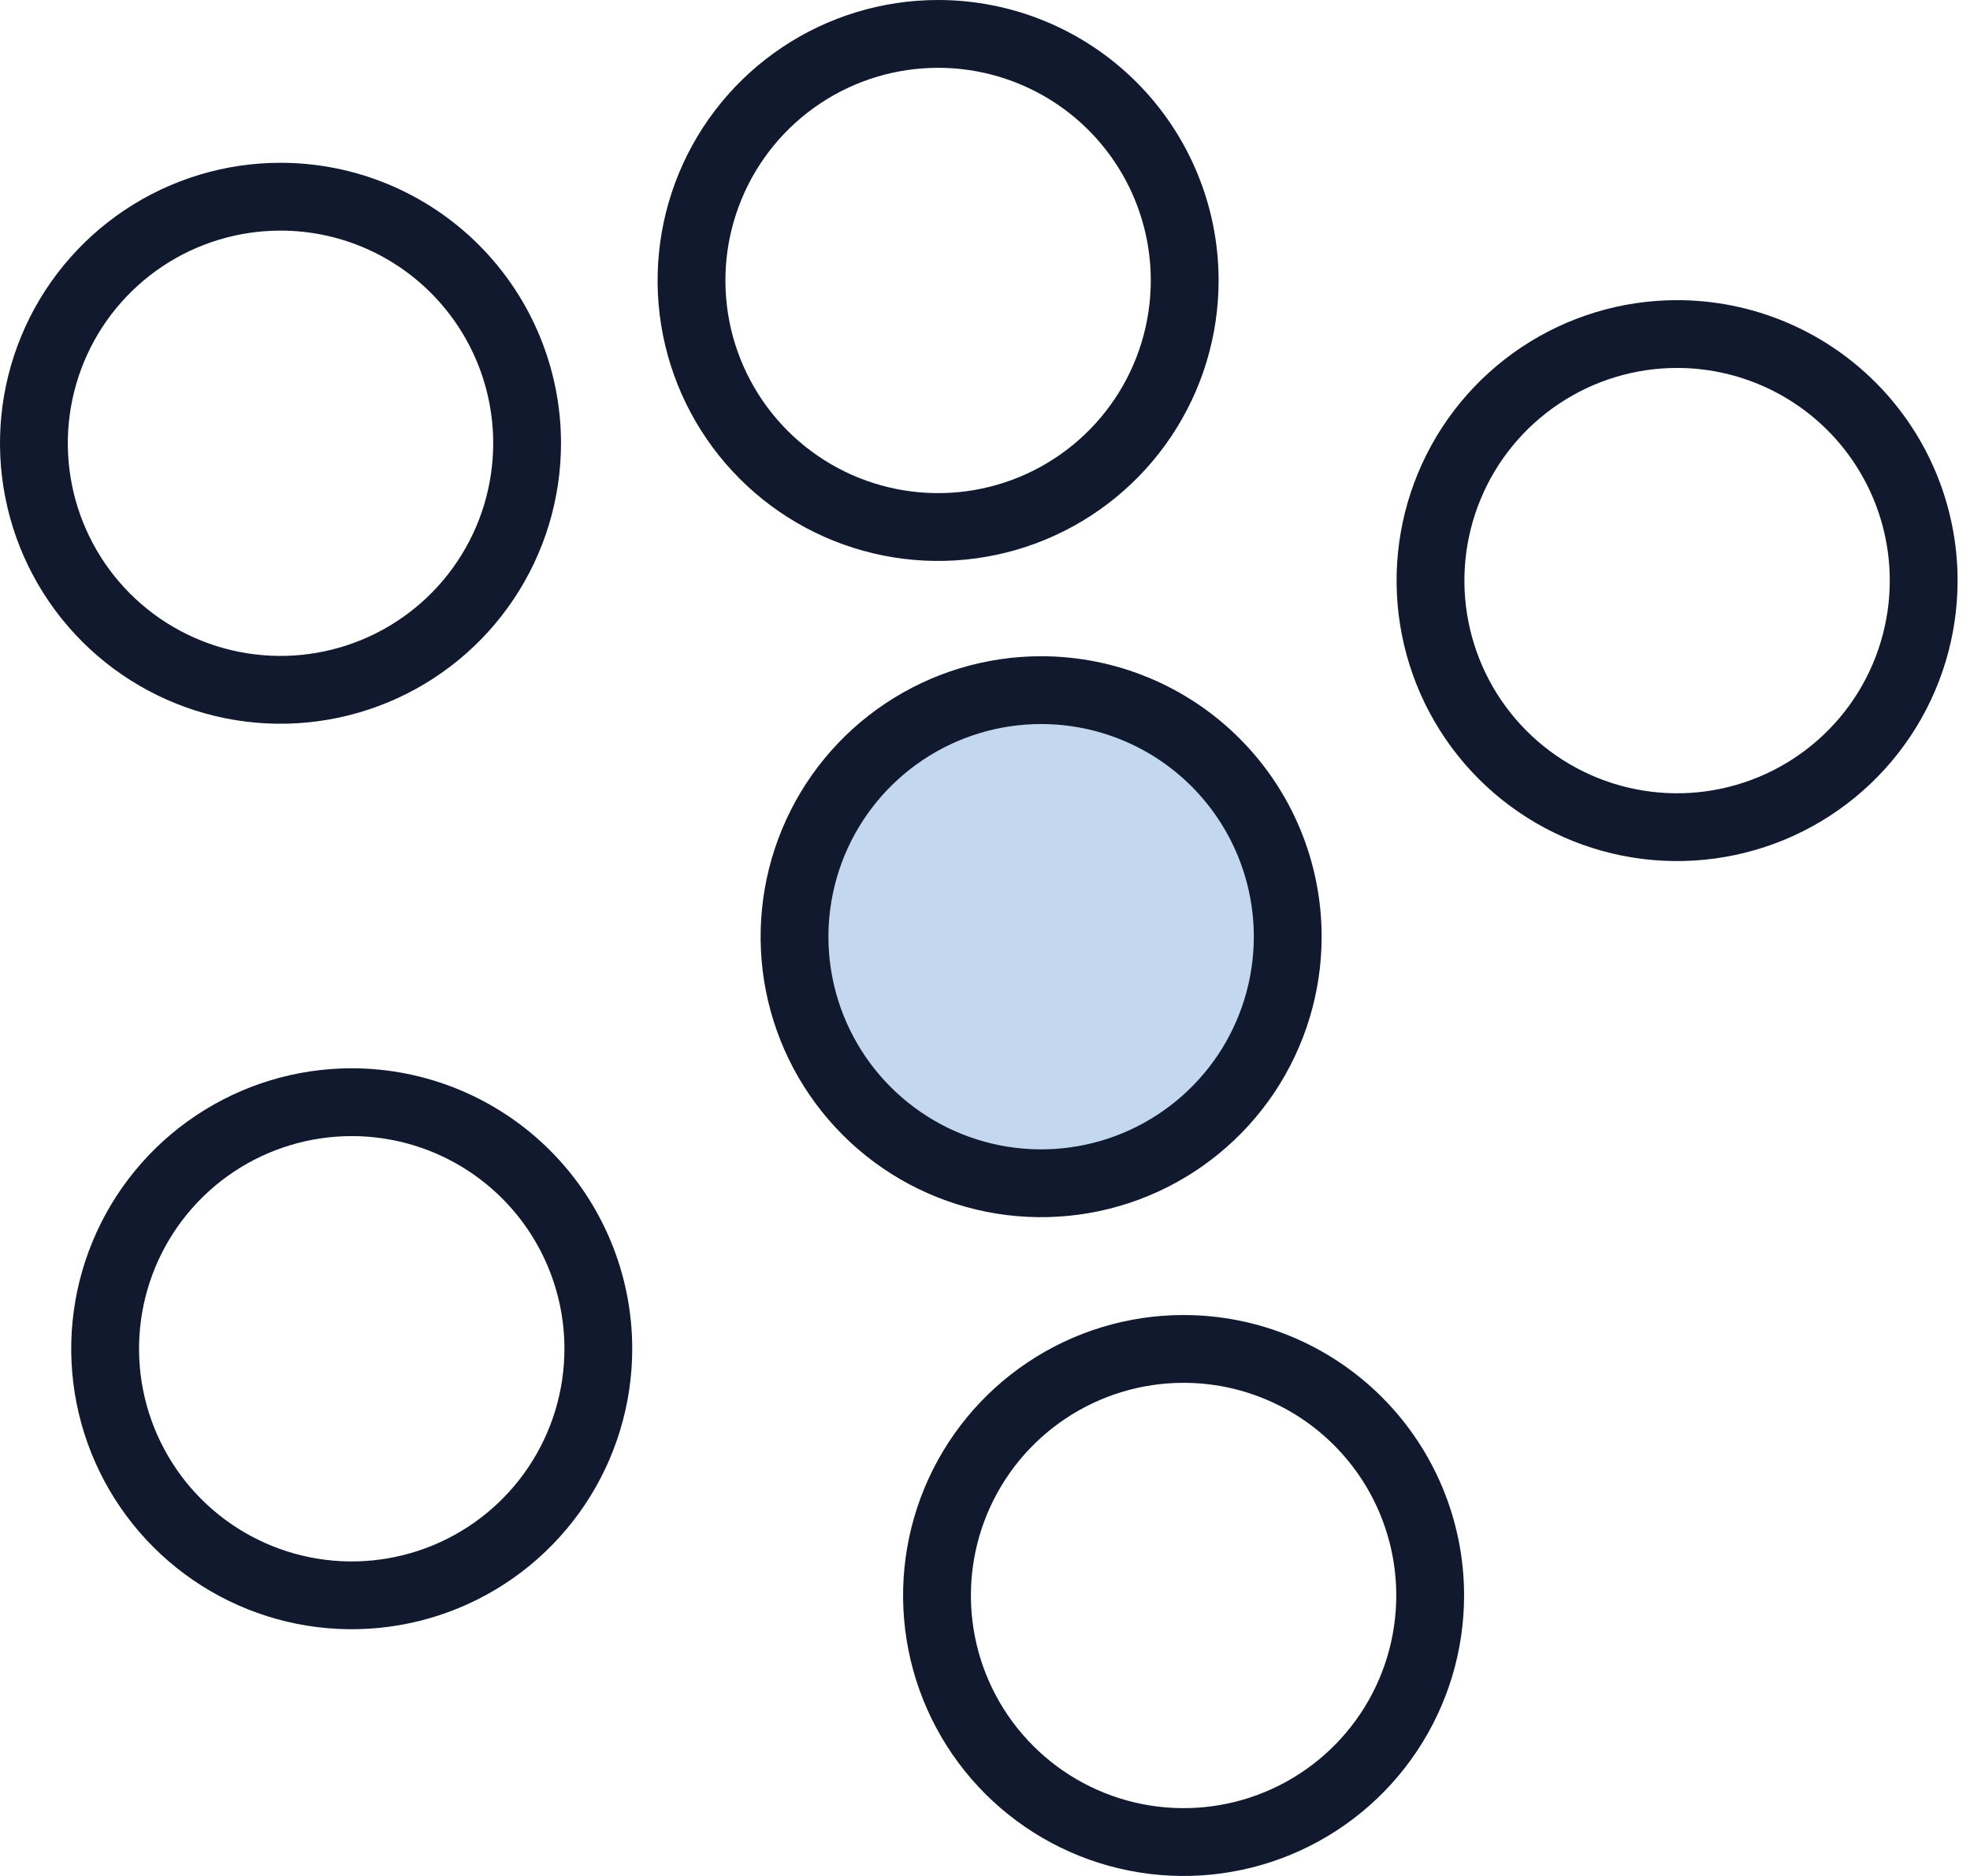 <svg width="84" height="80" viewBox="0 0 84 80" fill="none" xmlns="http://www.w3.org/2000/svg">
<path fill-rule="evenodd" clip-rule="evenodd" d="M43.822 58.095C45.789 56.78 48.102 56.079 50.467 56.079C53.64 56.079 56.682 57.339 58.925 59.582C61.168 61.825 62.428 64.867 62.428 68.039C62.428 70.405 61.727 72.718 60.412 74.684C59.098 76.651 57.23 78.184 55.044 79.09C52.859 79.995 50.454 80.232 48.134 79.77C45.814 79.309 43.683 78.169 42.01 76.497C40.337 74.824 39.198 72.693 38.737 70.373C38.275 68.053 38.512 65.648 39.417 63.462C40.323 61.277 41.856 59.409 43.822 58.095ZM50.467 58.97C48.674 58.97 46.92 59.502 45.429 60.499C43.938 61.495 42.775 62.912 42.089 64.569C41.402 66.226 41.223 68.049 41.573 69.809C41.923 71.568 42.786 73.184 44.055 74.452C45.323 75.721 46.939 76.584 48.698 76.934C50.457 77.284 52.281 77.105 53.938 76.418C55.595 75.732 57.011 74.569 58.008 73.078C59.005 71.587 59.536 69.833 59.536 68.039C59.536 65.634 58.581 63.327 56.88 61.627C55.179 59.926 52.873 58.97 50.467 58.97Z" fill="#10192E"/>
<path d="M44.393 29.431C42.314 29.431 40.281 30.048 38.551 31.203C36.822 32.358 35.475 34.001 34.679 35.922C33.883 37.843 33.675 39.957 34.081 41.997C34.486 44.037 35.488 45.91 36.958 47.381C38.429 48.851 40.302 49.853 42.342 50.258C44.382 50.664 46.496 50.456 48.417 49.66C50.338 48.864 51.98 47.517 53.136 45.787C54.291 44.058 54.908 42.025 54.908 39.946C54.908 37.157 53.8 34.483 51.828 32.511C49.856 30.539 47.182 29.431 44.393 29.431Z" fill="#C3D8EF"/>
<path fill-rule="evenodd" clip-rule="evenodd" d="M37.748 30.001C39.715 28.687 42.028 27.985 44.393 27.985C47.565 27.985 50.608 29.245 52.851 31.488C55.094 33.731 56.354 36.773 56.354 39.946C56.354 42.311 55.652 44.624 54.338 46.591C53.024 48.557 51.156 50.09 48.97 50.996C46.785 51.901 44.38 52.138 42.06 51.676C39.74 51.215 37.608 50.076 35.936 48.403C34.263 46.73 33.124 44.599 32.662 42.279C32.201 39.959 32.438 37.554 33.343 35.369C34.248 33.183 35.781 31.315 37.748 30.001ZM44.393 30.877C42.599 30.877 40.846 31.409 39.355 32.405C37.863 33.402 36.701 34.818 36.014 36.475C35.328 38.132 35.148 39.956 35.498 41.715C35.848 43.474 36.712 45.09 37.98 46.358C39.249 47.627 40.865 48.49 42.624 48.84C44.383 49.19 46.207 49.011 47.864 48.324C49.521 47.638 50.937 46.475 51.934 44.984C52.93 43.493 53.462 41.739 53.462 39.946C53.462 37.54 52.507 35.234 50.806 33.533C49.105 31.832 46.798 30.877 44.393 30.877Z" fill="#10192E"/>
<path fill-rule="evenodd" clip-rule="evenodd" d="M33.355 2.016C35.322 0.701 37.635 0 40 0C43.172 0 46.215 1.26 48.458 3.503C50.701 5.746 51.961 8.788 51.961 11.961C51.961 14.326 51.259 16.639 49.945 18.605C48.631 20.572 46.763 22.105 44.577 23.011C42.392 23.916 39.987 24.153 37.667 23.691C35.347 23.23 33.215 22.091 31.543 20.418C29.87 18.745 28.731 16.614 28.269 14.294C27.808 11.974 28.045 9.569 28.95 7.383C29.855 5.198 31.388 3.33 33.355 2.016ZM40 2.892C38.206 2.892 36.453 3.423 34.962 4.42C33.47 5.416 32.308 6.833 31.622 8.49C30.935 10.147 30.756 11.971 31.105 13.73C31.455 15.489 32.319 17.105 33.587 18.373C34.856 19.642 36.472 20.505 38.231 20.855C39.99 21.205 41.813 21.026 43.471 20.339C45.128 19.653 46.544 18.49 47.541 16.999C48.537 15.508 49.069 13.754 49.069 11.961C49.069 9.555 48.114 7.249 46.413 5.548C44.712 3.847 42.405 2.892 40 2.892Z" fill="#10192E"/>
<path fill-rule="evenodd" clip-rule="evenodd" d="M64.865 14.815C66.832 13.501 69.145 12.8 71.51 12.8C74.683 12.8 77.725 14.06 79.968 16.303C82.211 18.546 83.471 21.588 83.471 24.76C83.471 27.126 82.769 29.438 81.455 31.405C80.141 33.372 78.273 34.905 76.088 35.81C73.902 36.715 71.497 36.952 69.177 36.491C66.857 36.029 64.726 34.89 63.053 33.218C61.38 31.545 60.241 29.414 59.78 27.093C59.318 24.773 59.555 22.369 60.46 20.183C61.365 17.997 62.898 16.13 64.865 14.815ZM71.51 15.691C69.717 15.691 67.963 16.223 66.472 17.22C64.981 18.216 63.818 19.632 63.132 21.29C62.445 22.947 62.266 24.77 62.616 26.529C62.966 28.289 63.829 29.905 65.098 31.173C66.366 32.441 67.982 33.305 69.741 33.655C71.5 34.005 73.324 33.825 74.981 33.139C76.638 32.452 78.055 31.29 79.051 29.799C80.047 28.307 80.579 26.554 80.579 24.76C80.579 22.355 79.624 20.048 77.923 18.347C76.222 16.647 73.916 15.691 71.51 15.691Z" fill="#10192E"/>
<path fill-rule="evenodd" clip-rule="evenodd" d="M8.353 47.573C10.32 46.259 12.632 45.557 14.998 45.557C18.17 45.557 21.212 46.818 23.455 49.06C25.698 51.304 26.958 54.346 26.958 57.518C26.958 59.883 26.257 62.196 24.942 64.163C23.628 66.13 21.76 67.663 19.575 68.568C17.389 69.473 14.984 69.71 12.664 69.249C10.344 68.787 8.213 67.648 6.54 65.975C4.868 64.303 3.728 62.172 3.267 59.851C2.805 57.531 3.042 55.126 3.948 52.941C4.853 50.755 6.386 48.887 8.353 47.573ZM14.998 48.449C13.204 48.449 11.451 48.981 9.959 49.977C8.468 50.974 7.305 52.39 6.619 54.047C5.933 55.705 5.753 57.528 6.103 59.287C6.453 61.046 7.317 62.662 8.585 63.931C9.853 65.199 11.469 66.063 13.228 66.413C14.988 66.763 16.811 66.583 18.468 65.897C20.125 65.21 21.542 64.048 22.538 62.556C23.535 61.065 24.067 59.312 24.067 57.518C24.067 55.113 23.111 52.806 21.41 51.105C19.71 49.404 17.403 48.449 14.998 48.449Z" fill="#10192E"/>
<path fill-rule="evenodd" clip-rule="evenodd" d="M5.316 8.958C7.283 7.644 9.595 6.942 11.961 6.942C15.133 6.942 18.175 8.202 20.418 10.445C22.661 12.688 23.921 15.731 23.921 18.903C23.921 21.268 23.22 23.581 21.905 25.548C20.591 27.515 18.723 29.048 16.538 29.953C14.352 30.858 11.947 31.095 9.627 30.634C7.307 30.172 5.176 29.033 3.503 27.36C1.83 25.687 0.691 23.556 0.23 21.236C-0.232 18.916 0.005 16.511 0.91 14.326C1.816 12.14 3.349 10.272 5.316 8.958ZM11.961 9.834C10.167 9.834 8.413 10.366 6.922 11.362C5.431 12.359 4.268 13.775 3.582 15.432C2.896 17.089 2.716 18.913 3.066 20.672C3.416 22.431 4.279 24.047 5.548 25.316C6.816 26.584 8.432 27.448 10.191 27.797C11.95 28.147 13.774 27.968 15.431 27.281C17.088 26.595 18.505 25.433 19.501 23.941C20.498 22.45 21.03 20.696 21.03 18.903C21.03 16.497 20.074 14.191 18.373 12.49C16.673 10.789 14.366 9.834 11.961 9.834Z" fill="#10192E"/>
</svg>
